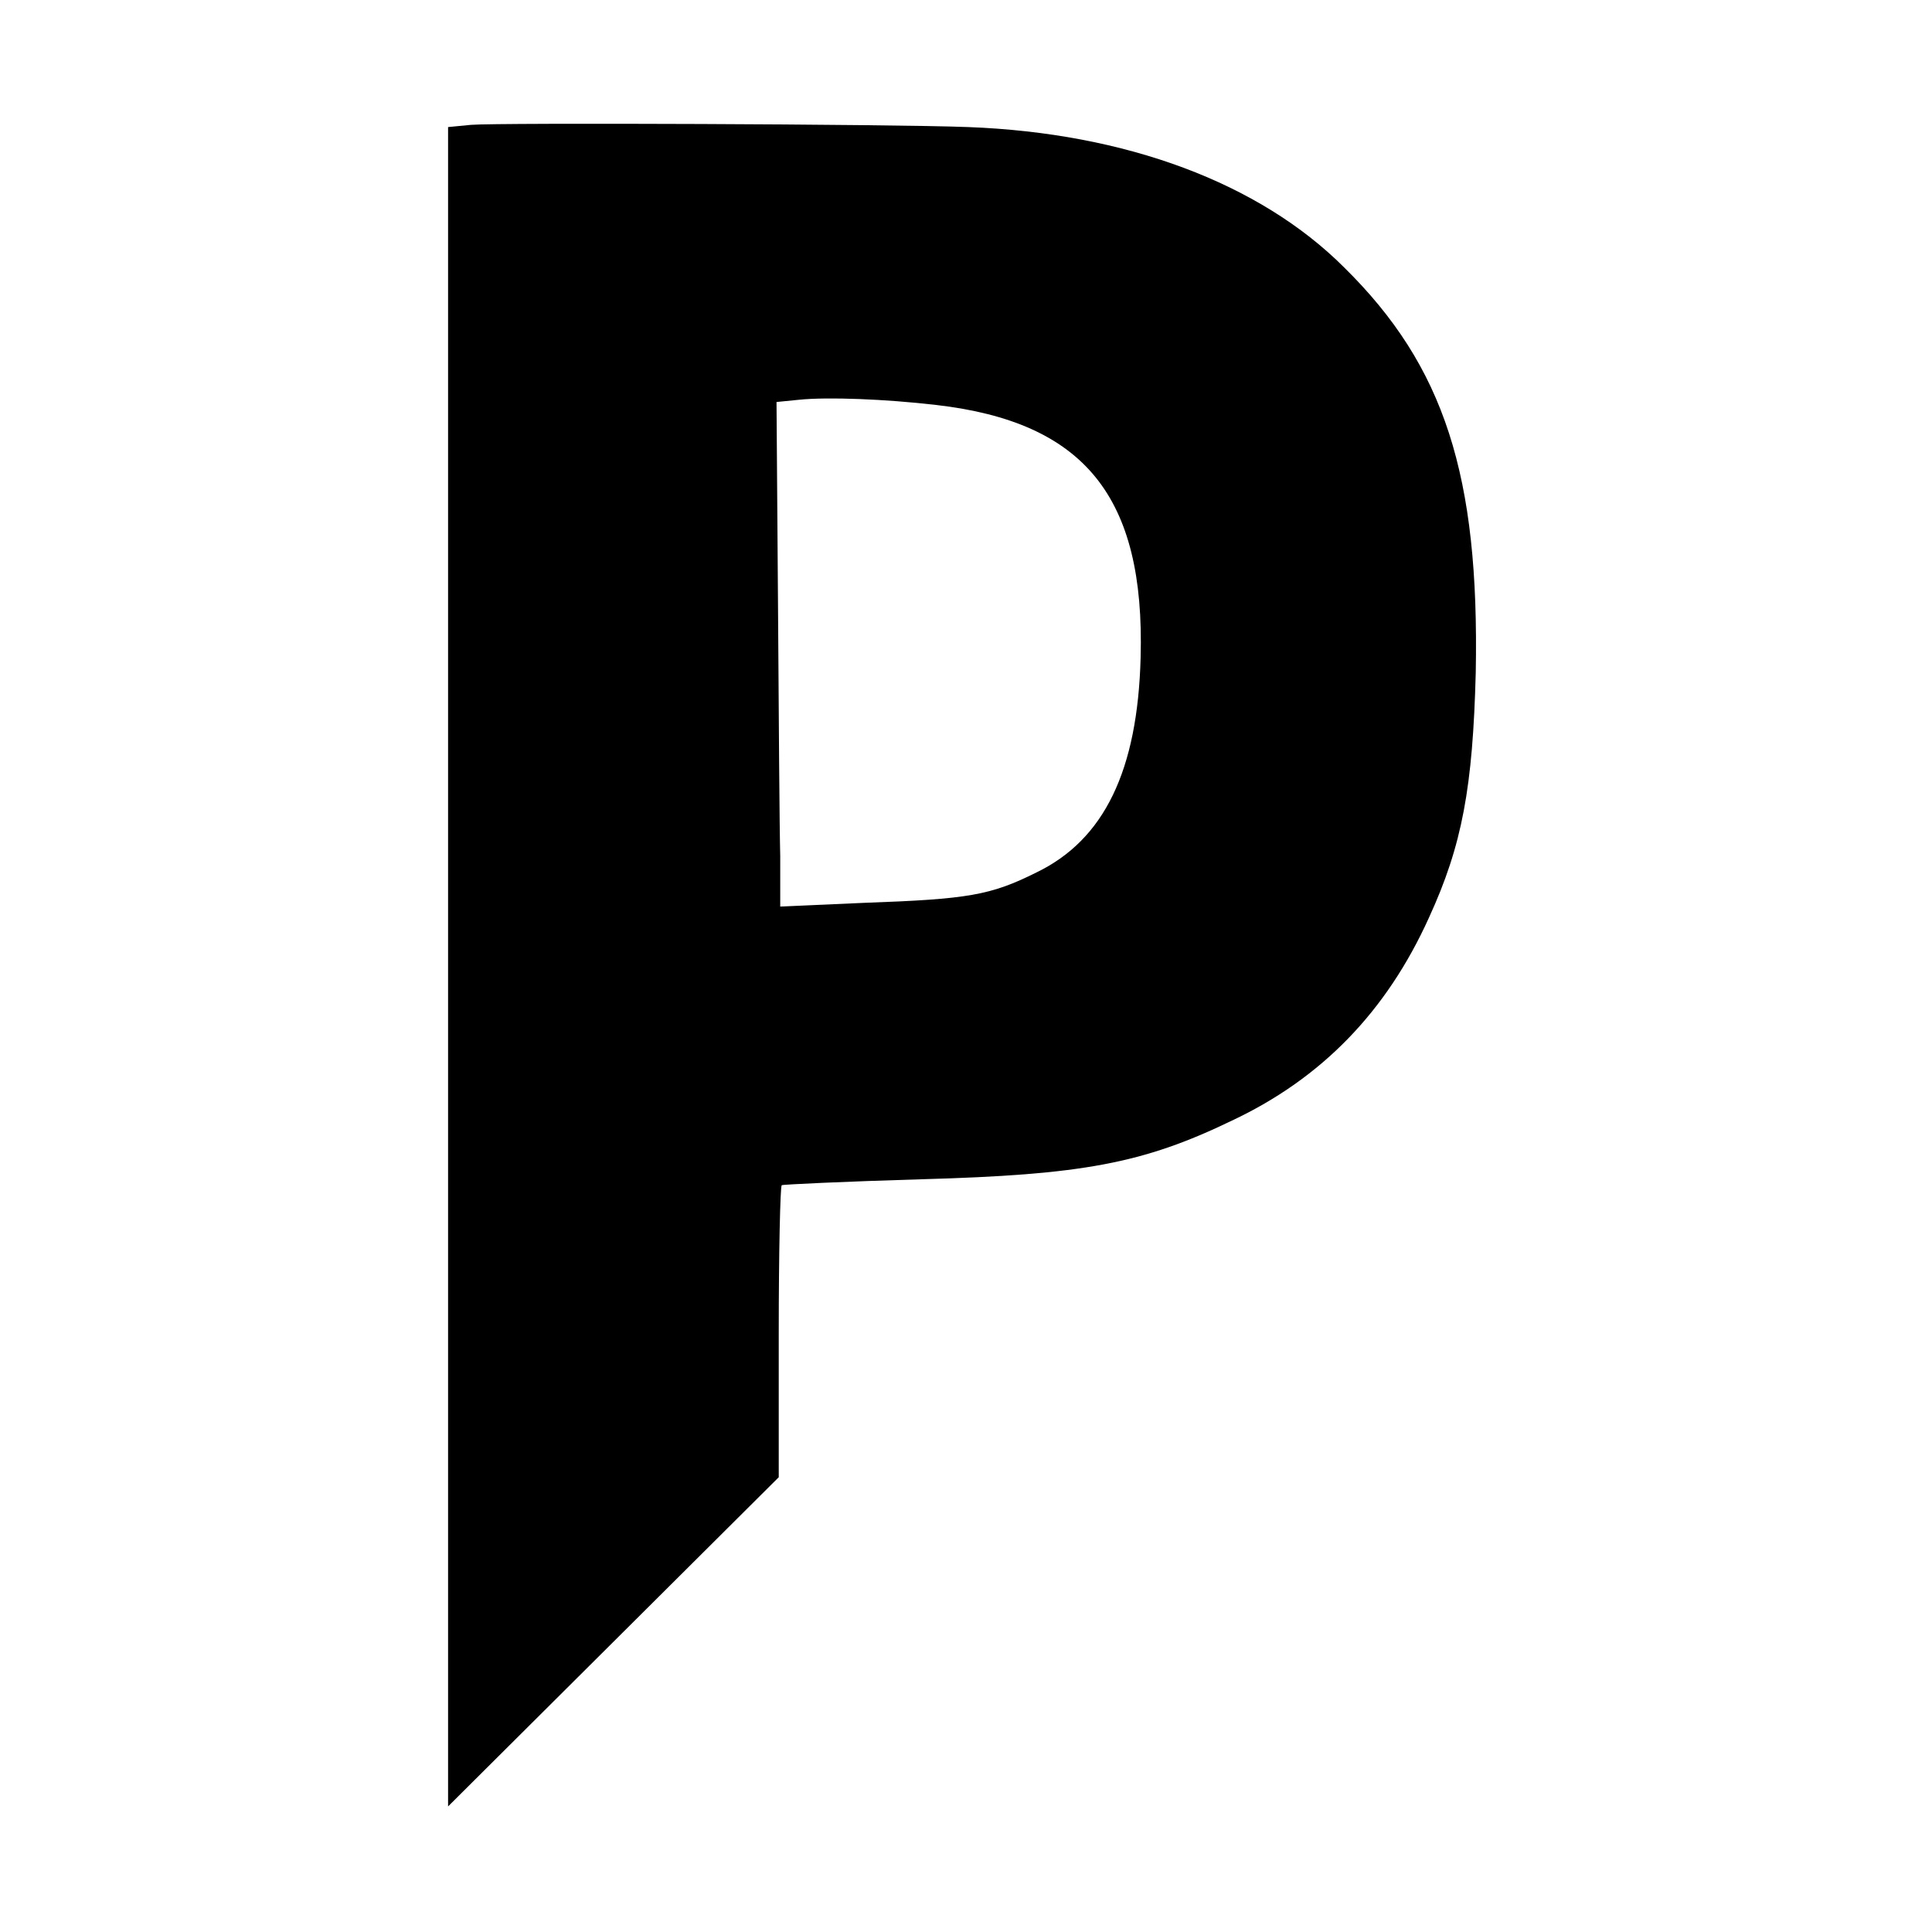 <?xml version="1.0" standalone="no"?>
<!DOCTYPE svg PUBLIC "-//W3C//DTD SVG 20010904//EN"
 "http://www.w3.org/TR/2001/REC-SVG-20010904/DTD/svg10.dtd">
<svg version="1.0" xmlns="http://www.w3.org/2000/svg"
 width="260pt" height="260pt" viewBox="0 0 260 260"
 preserveAspectRatio="xMidYMid meet">
<g transform="translate(0,260) scale(0.1,-0.1)"
fill="#000000" stroke="none">
<path d="M634 2432 l-31 -3 0 -1130 0 -1130 223 222 222 221 0 195 c0 107 2
196 4 198 1 1 86 5 188 8 216 6 298 21 418 79 121 57 208 147 265 273 45 98
59 176 63 330 5 265 -42 412 -177 545 -114 114 -294 181 -506 189 -102 4 -633
6 -669 3z m626 -377 c199 -23 281 -123 275 -340 -4 -152 -49 -245 -140 -289
-62 -31 -92 -36 -232 -41 l-113 -5 0 68 c-1 37 -2 189 -3 339 l-2 272 30 3
c39 4 116 1 185 -7z"/>
</g>
</svg>
